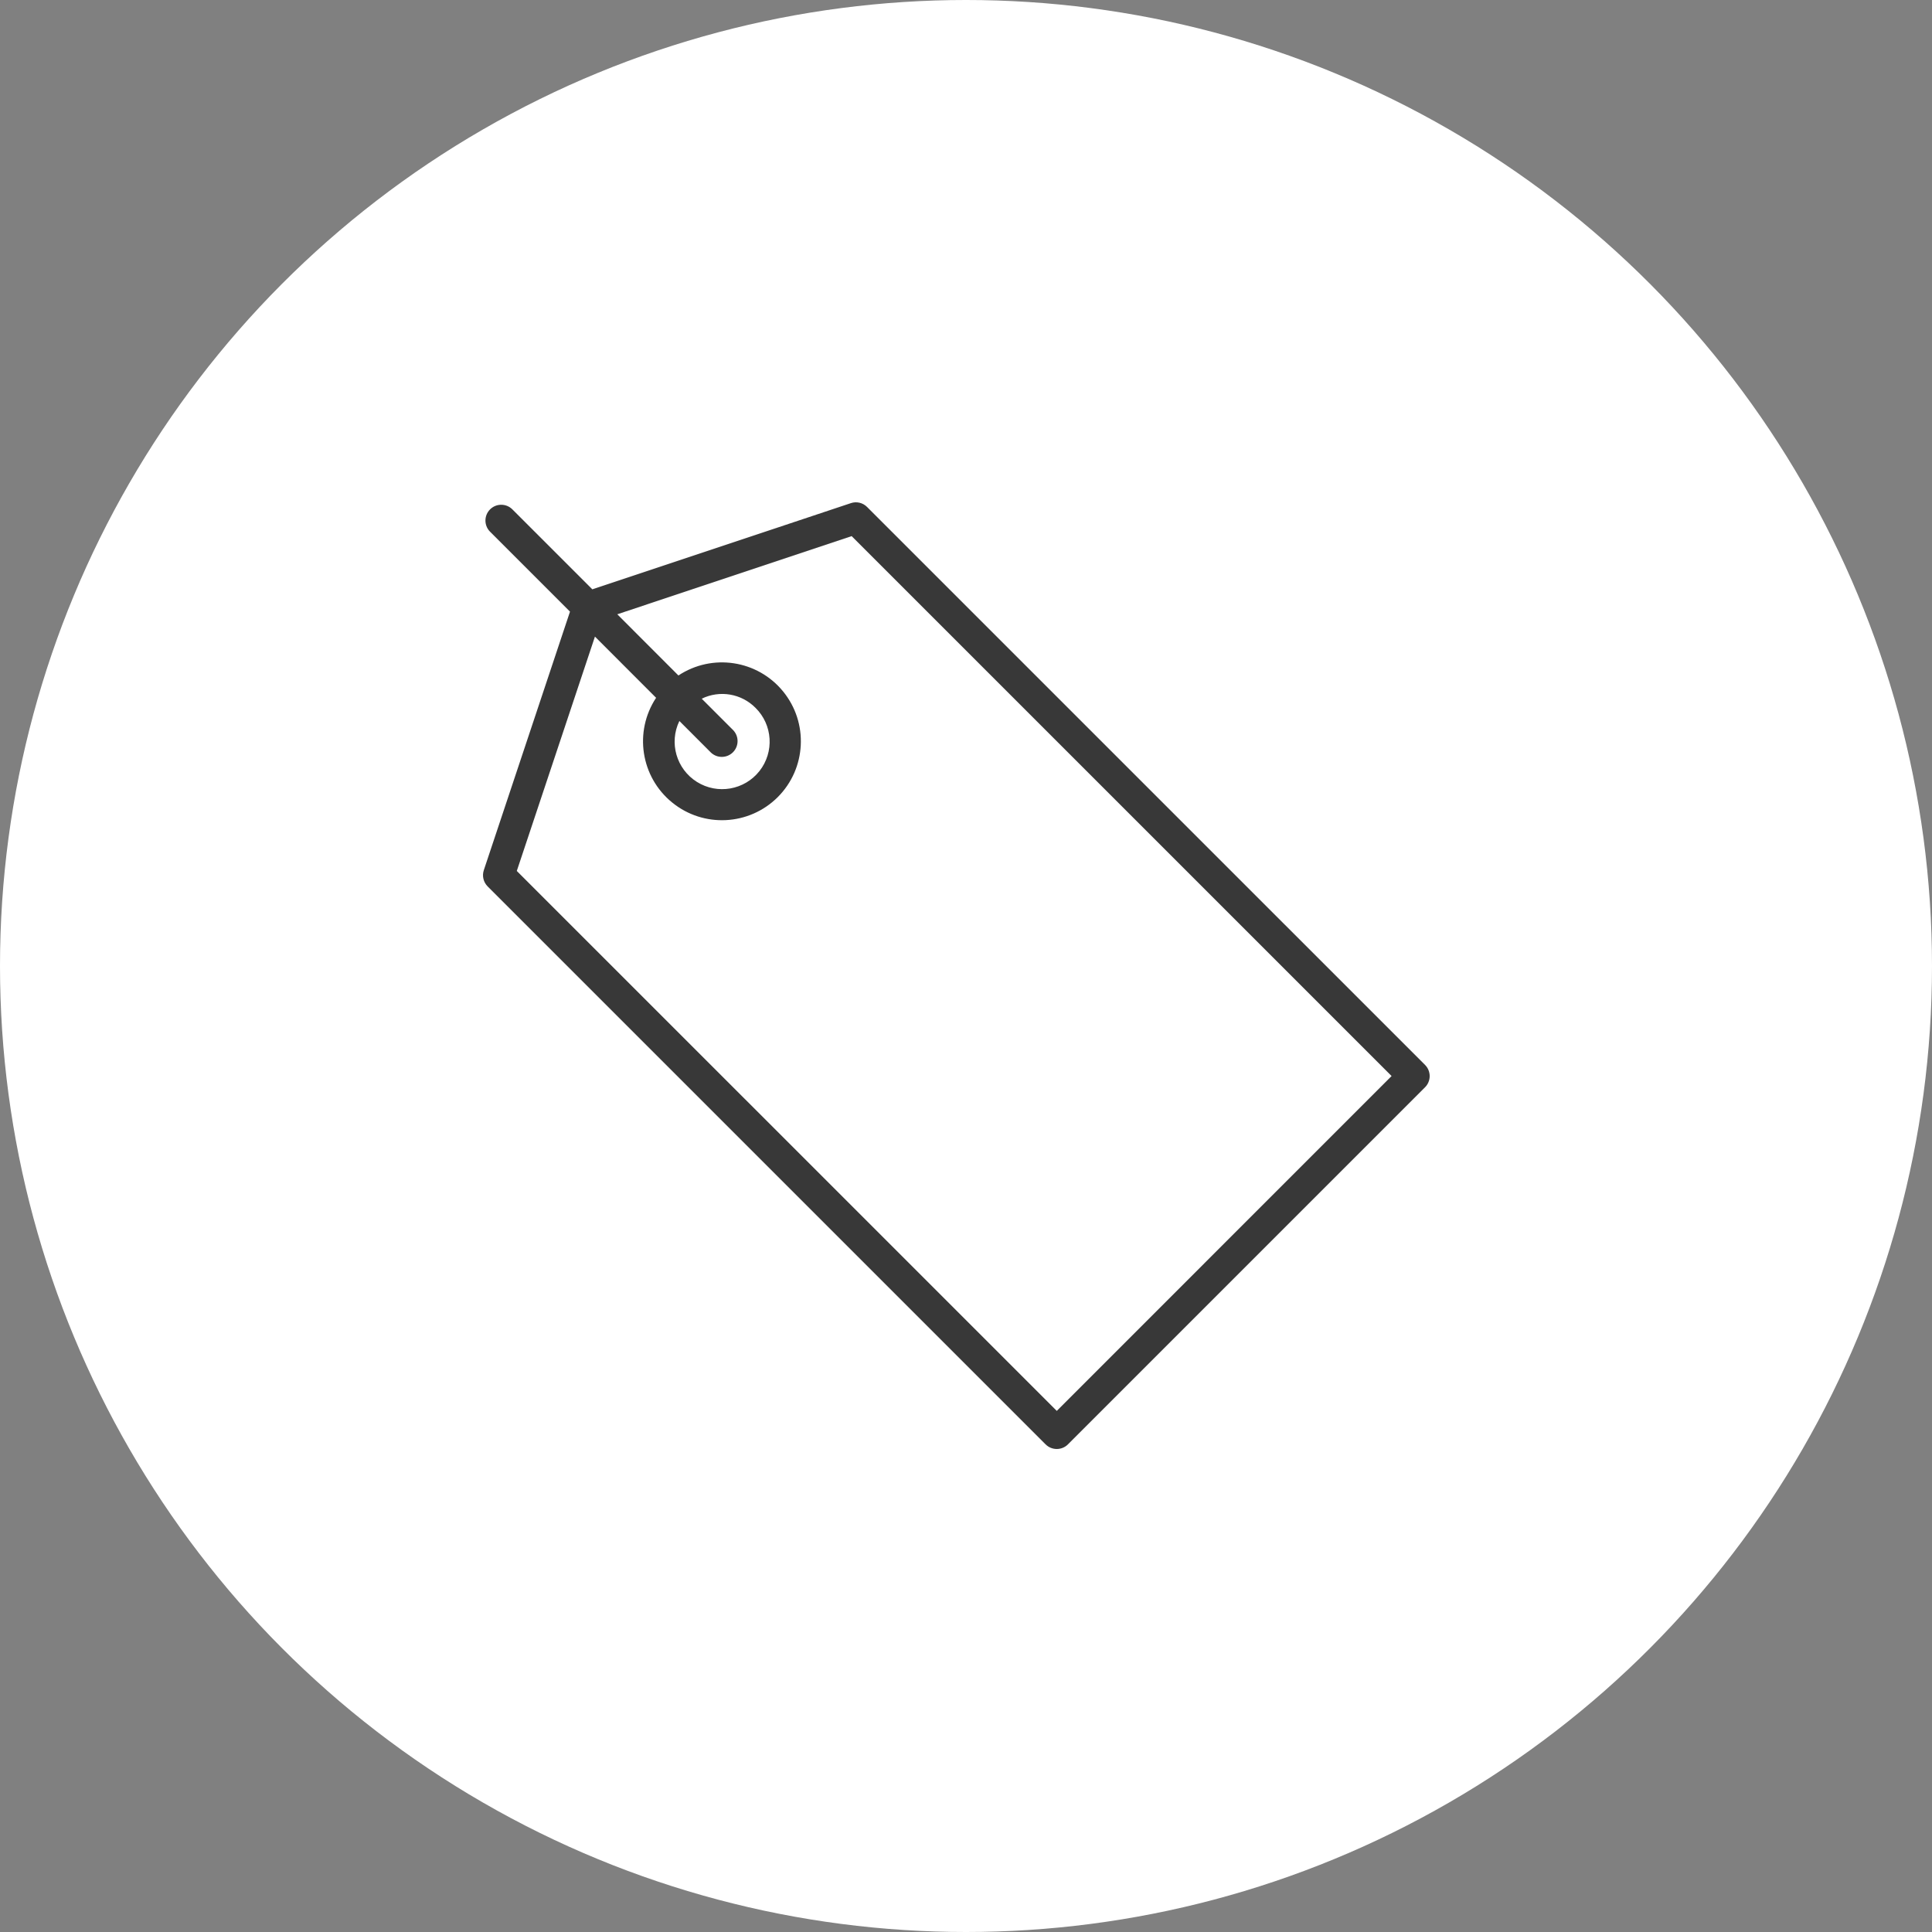 <?xml version="1.0" encoding="UTF-8"?> <svg xmlns="http://www.w3.org/2000/svg" width="67" height="67" viewBox="0 0 67 67" fill="none"><rect x="0" y="0" width="67" height="67" fill="#808080" stroke="none"/> <circle cx="33.5" cy="33.5" r="33.5" fill="white"></circle> <path d="M30.069 17.581C29.922 17.433 29.705 17.382 29.509 17.448L20.541 20.437L17.762 17.658C17.547 17.451 17.206 17.454 16.995 17.665C16.784 17.876 16.781 18.217 16.988 18.432L19.767 21.211L16.778 30.178C16.713 30.375 16.764 30.592 16.91 30.739L36.261 50.09C36.475 50.303 36.821 50.303 37.035 50.09L49.42 37.705C49.633 37.491 49.633 37.145 49.42 36.931L30.069 17.581ZM36.648 48.929L17.922 30.204L20.632 22.077L22.753 24.199C21.979 25.37 22.217 26.939 23.306 27.827C24.394 28.716 25.978 28.636 26.972 27.643C27.965 26.649 28.045 25.065 27.156 23.977C26.268 22.889 24.7 22.65 23.527 23.425L21.407 21.303L29.534 18.592L48.259 37.316L36.648 48.929ZM24.651 26.095C24.865 26.302 25.207 26.299 25.418 26.088C25.629 25.877 25.632 25.535 25.425 25.32L24.335 24.23C24.96 23.925 25.709 24.052 26.199 24.546C26.798 25.135 26.857 26.081 26.336 26.741C25.815 27.4 24.881 27.562 24.169 27.116C23.457 26.67 23.194 25.759 23.56 25.003L24.651 26.095Z" fill="#383838"></path> </svg> 